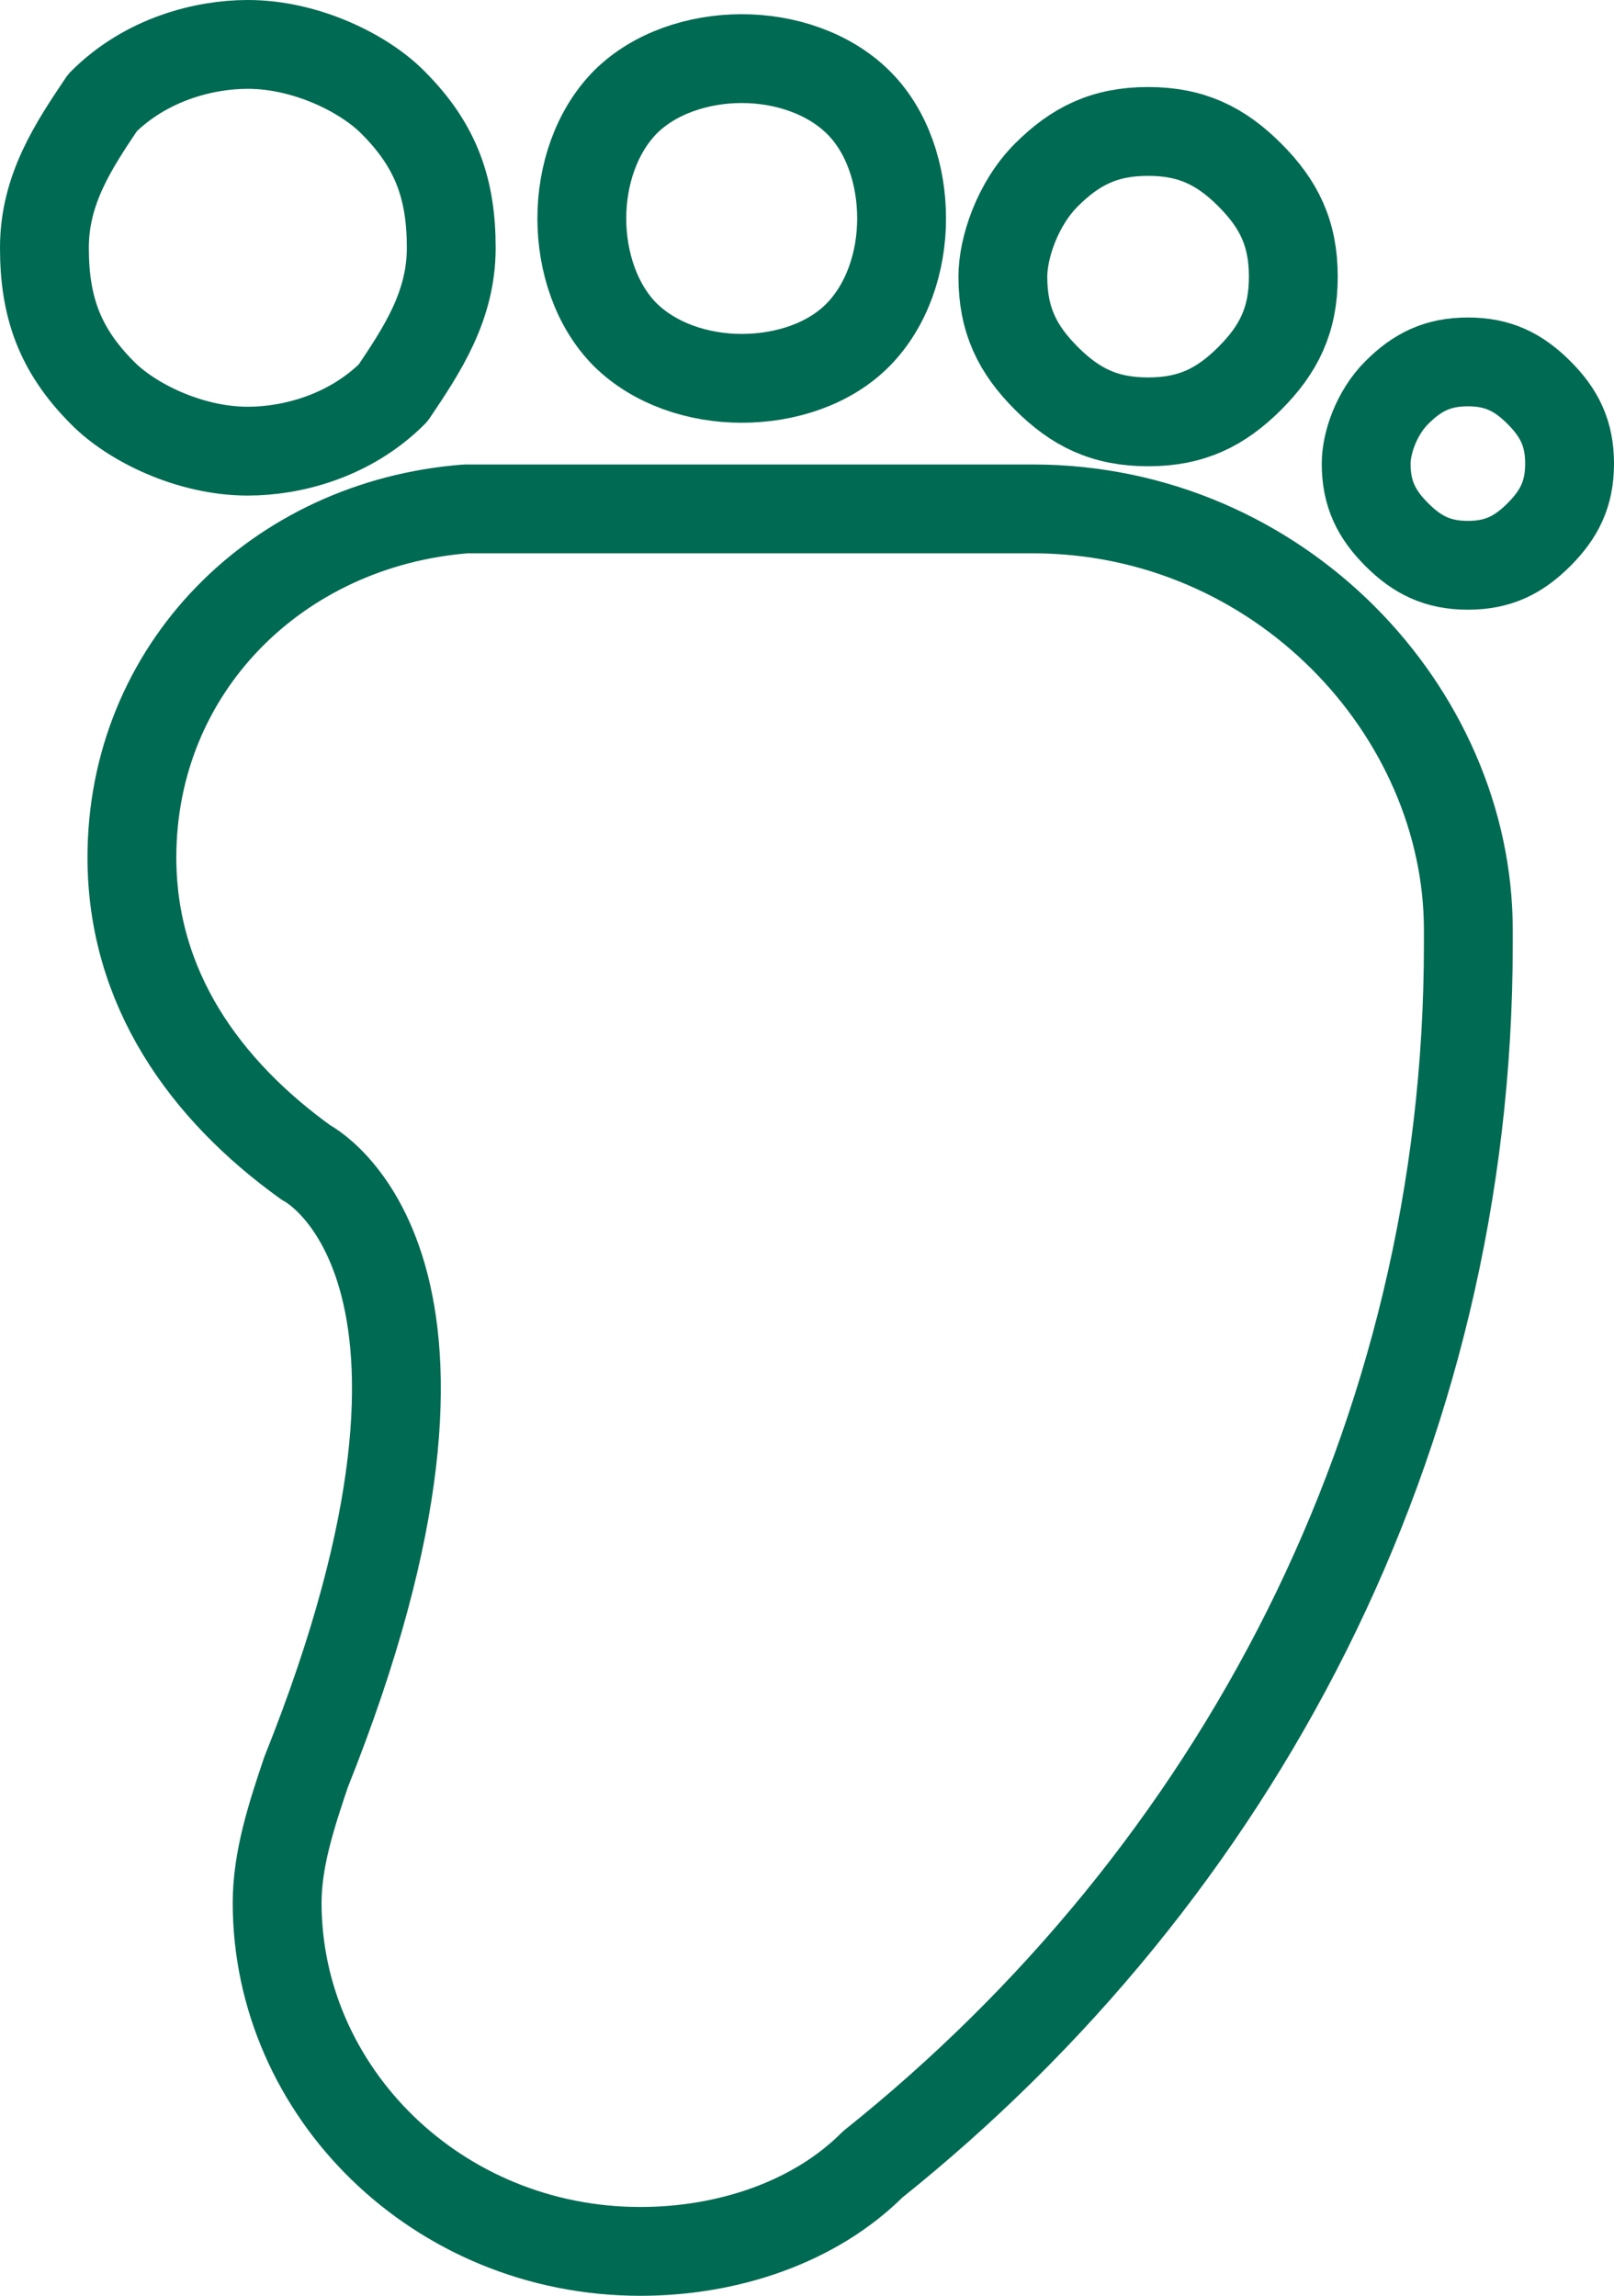 <?xml version="1.0" encoding="UTF-8"?>
<svg id="_图层_2" data-name="图层 2" xmlns="http://www.w3.org/2000/svg" viewBox="0 0 36.34 51.7">
  <defs>
    <style>
      .cls-1 {
        fill: none;
        stroke: #006a52;
        stroke-linecap: round;
        stroke-linejoin: round;
        stroke-width: 2px;
      }
    </style>
  </defs>
  <g id="_图层_1-2" data-name="图层 1">
    <g>
      <path class="cls-1" d="m22.58,6.23c0-.65.33-1.64.98-2.29s1.31-.98,2.29-.98,1.64.33,2.29.98.98,1.31.98,2.29-.33,1.64-.98,2.29-1.31.98-2.29.98-1.64-.33-2.29-.98-.98-1.31-.98-2.29Z"/>
      <path class="cls-1" d="m30.76,10.44c0-.46.23-1.14.69-1.6s.92-.69,1.6-.69,1.14.23,1.6.69.69.92.69,1.6-.23,1.14-.69,1.6-.92.69-1.6.69-1.14-.23-1.6-.69-.69-.92-.69-1.6Z"/>
      <path class="cls-1" d="m13.1,4.92c0-.98.33-1.96.98-2.62.65-.65,1.64-.98,2.62-.98s1.96.33,2.62.98.98,1.64.98,2.62-.33,1.96-.98,2.62-1.64.98-2.62.98-1.96-.33-2.62-.98c-.65-.65-.98-1.64-.98-2.62Z"/>
      <path class="cls-1" d="m1,5.58c0-1.31.65-2.29,1.31-3.27.98-.98,2.29-1.31,3.27-1.31,1.31,0,2.62.65,3.27,1.31.98.98,1.31,1.96,1.31,3.27s-.65,2.29-1.31,3.27c-.98.98-2.29,1.31-3.27,1.31-1.31,0-2.62-.65-3.27-1.31-.98-.98-1.31-1.96-1.31-3.27Z"/>
      <path class="cls-1" d="m23.24,11.46h-12.75c-4.25.33-7.52,3.6-7.52,7.85,0,2.94,1.64,5.23,3.92,6.87,0,0,4.58,2.29,0,13.73-.33.98-.65,1.96-.65,2.94,0,4.25,3.6,7.85,8.18,7.85,1.96,0,3.92-.65,5.23-1.96,8.18-6.54,13.41-16.35,13.41-27.47v-.33c0-4.91-4.25-9.48-9.81-9.48h0Z"/>
    </g>
  </g>
</svg>